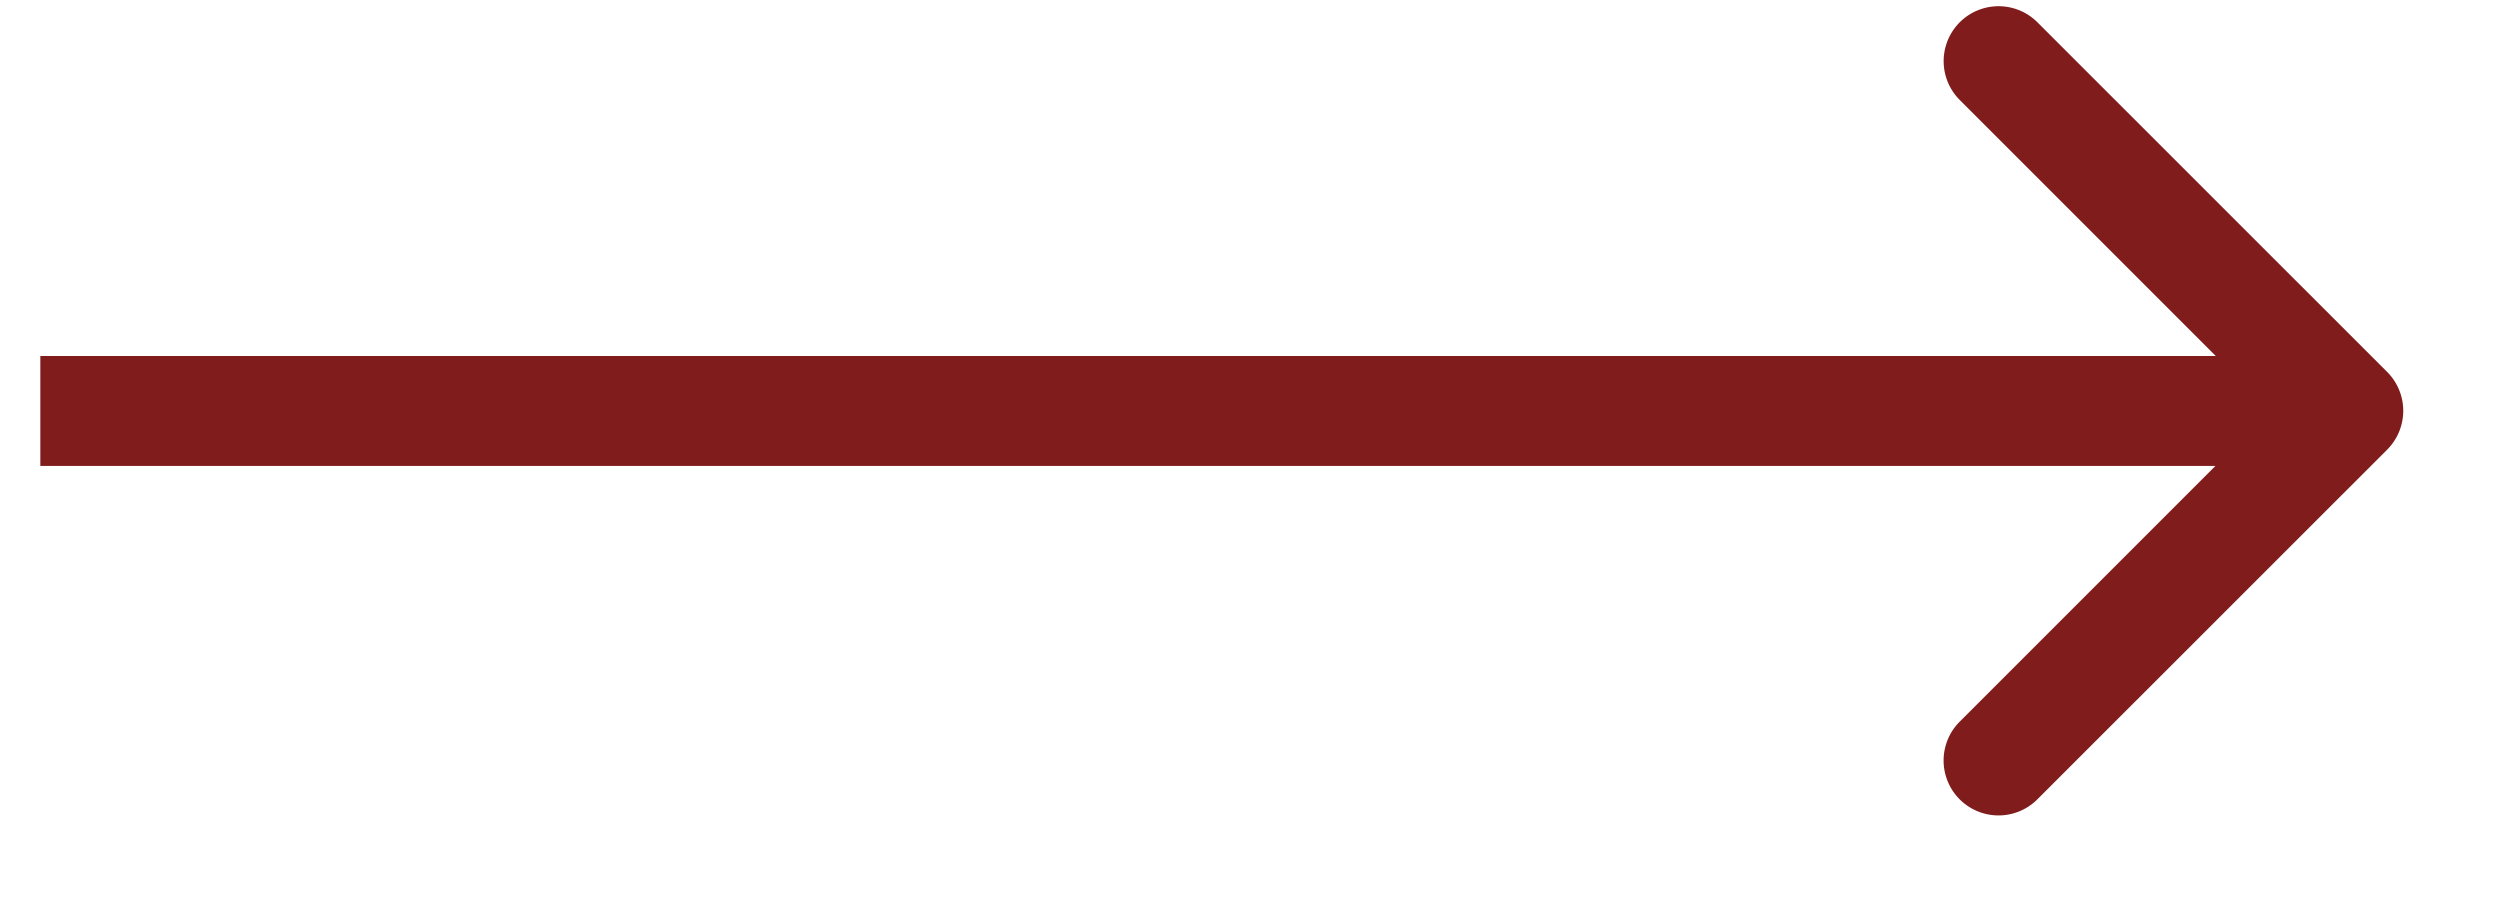 <svg width="22" height="8" fill="none" xmlns="http://www.w3.org/2000/svg"><path d="M21.007 3.957a.484.484 0 000-.684L17.929.196a.483.483 0 10-.683.684l2.735 2.735-2.736 2.736a.483.483 0 10.684.683l3.078-3.077zM.355 4.1h20.31v-.967H.355V4.1z" fill="#801C1C"/></svg>